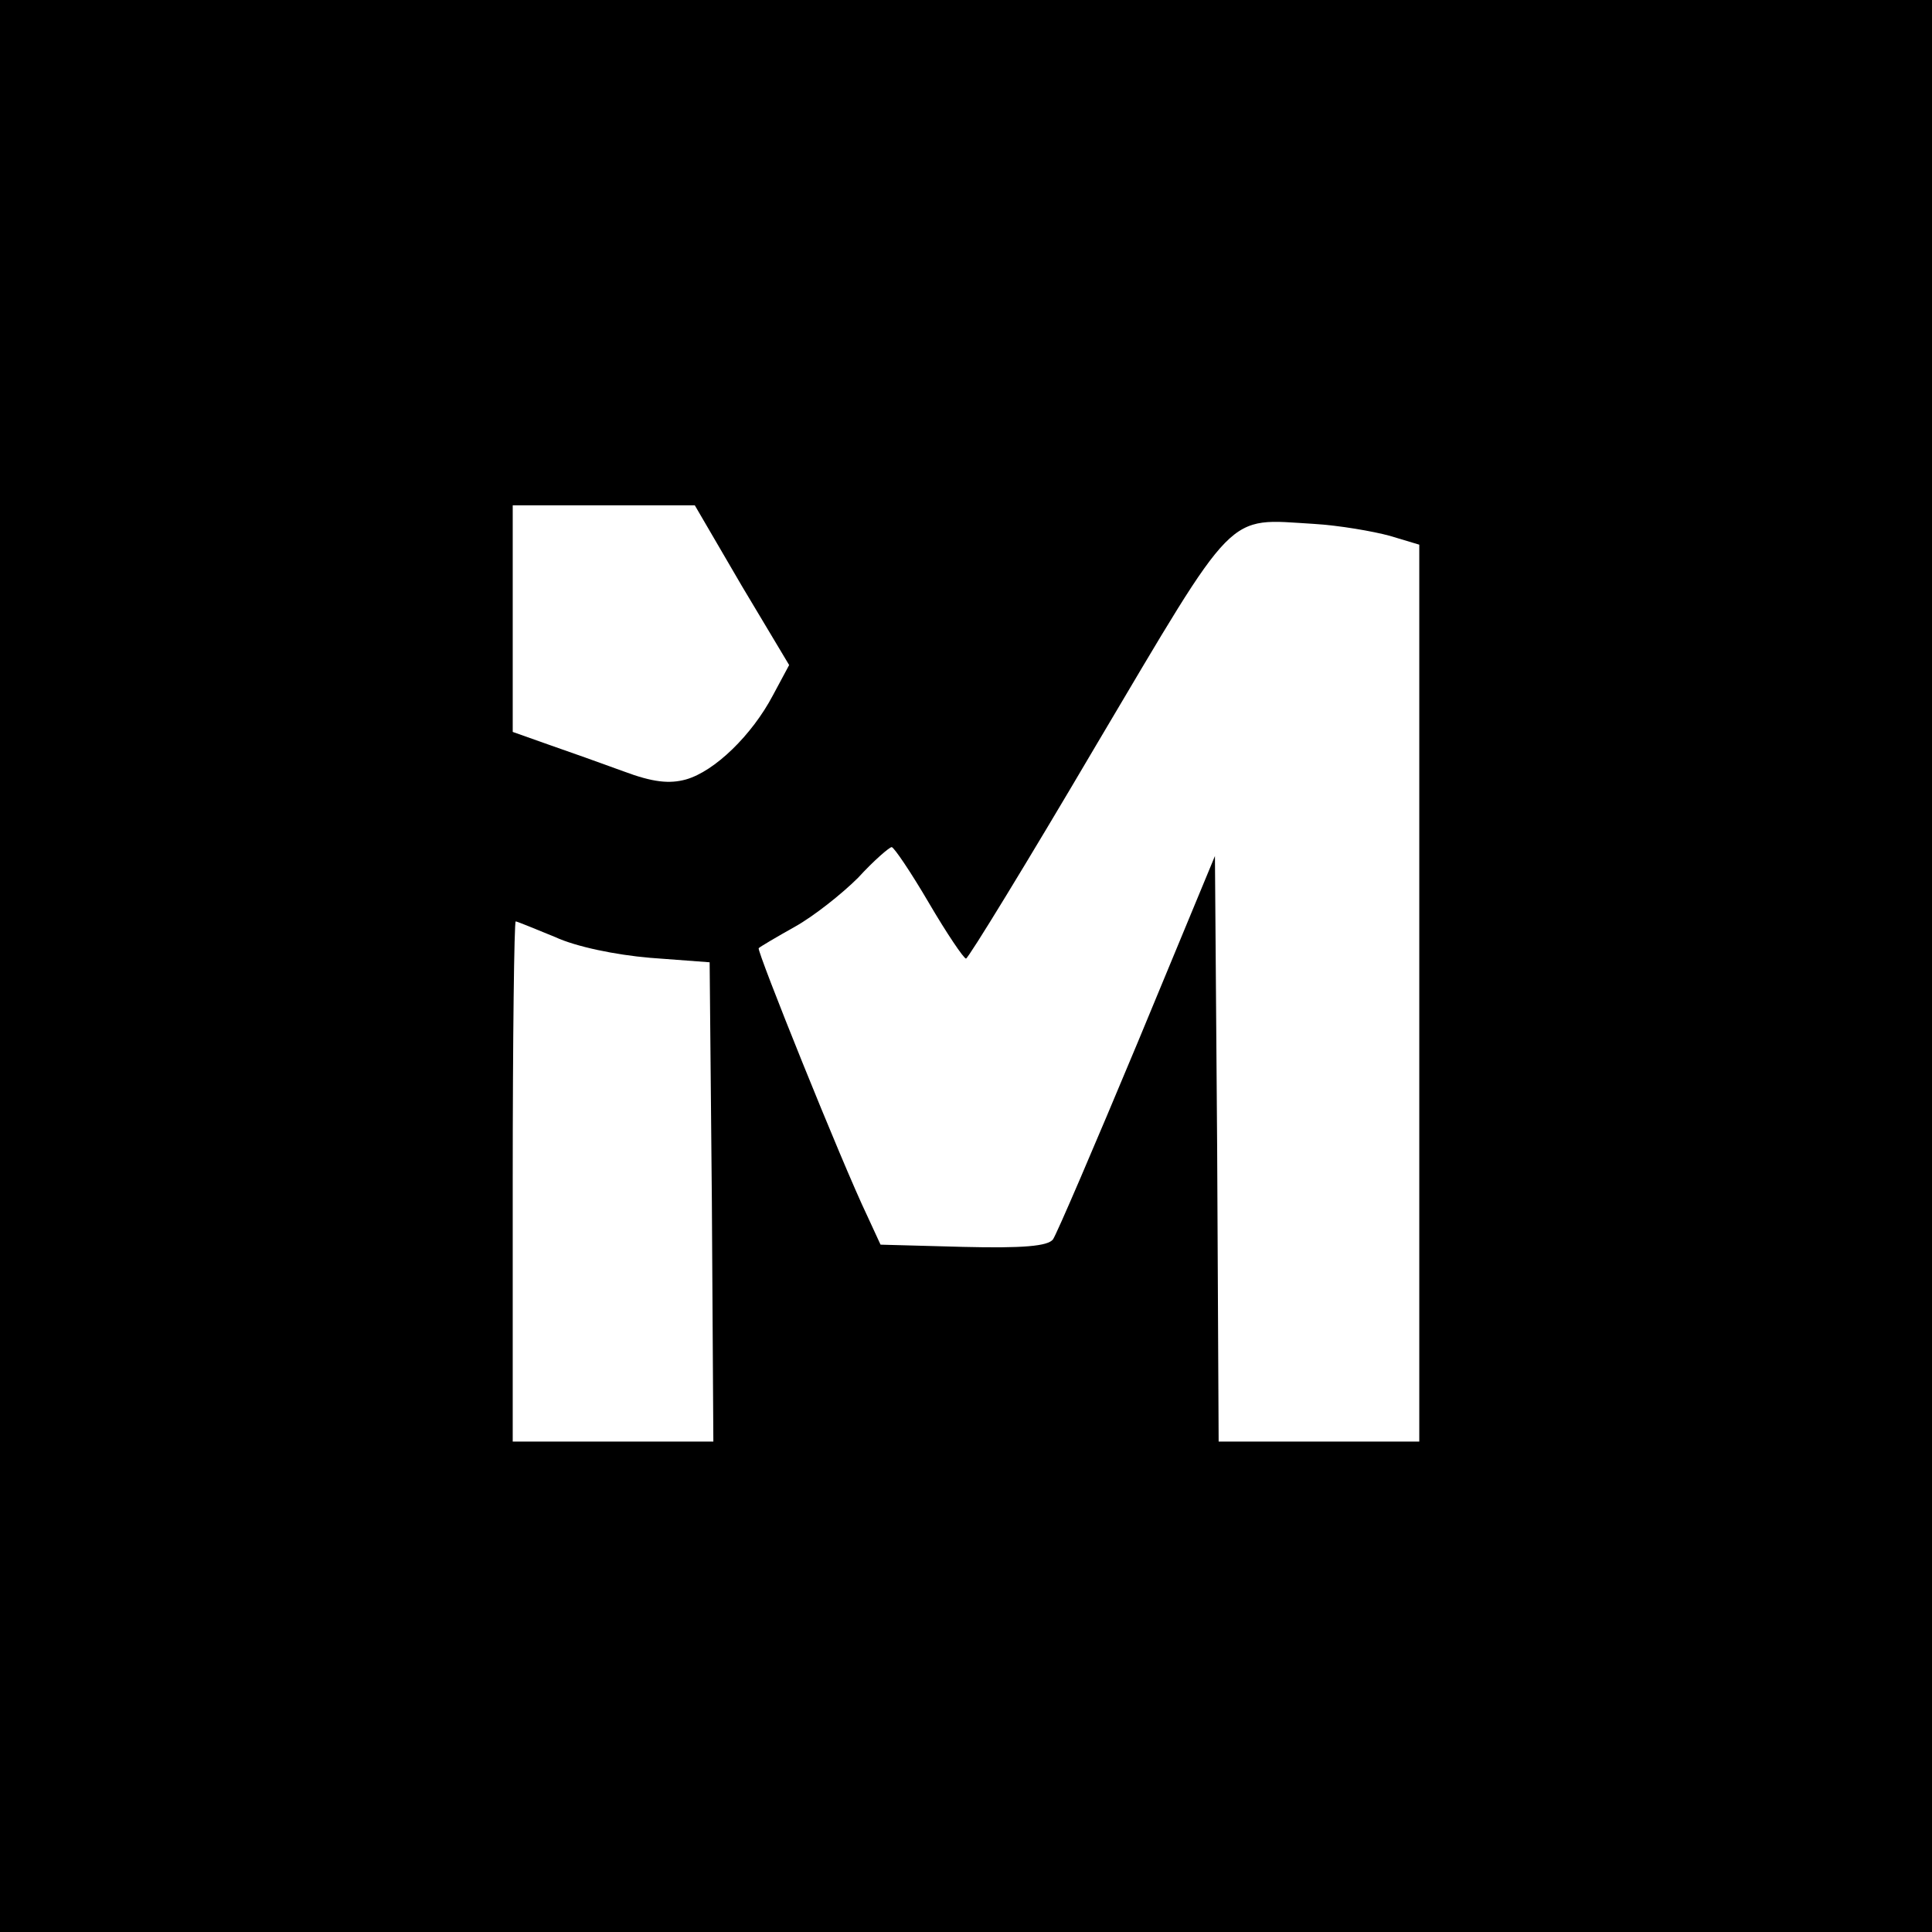 <?xml version="1.0" standalone="no"?>
<!DOCTYPE svg PUBLIC "-//W3C//DTD SVG 20010904//EN"
 "http://www.w3.org/TR/2001/REC-SVG-20010904/DTD/svg10.dtd">
<svg version="1.0" xmlns="http://www.w3.org/2000/svg"
 width="260pt" height="260pt" viewBox="0 0 260 260"
 preserveAspectRatio="xMidYMid meet">
<g transform="translate(0,260) scale(0.1,-0.1)"
fill="#000000" stroke="none">
<path d="M0 1300 l0 -1300 1300 0 1300 0 0 1300 0 1300 -1300 0 -1300 0 0
-1300z m998 512 l64 -107 -22 -41 c-28 -53 -78 -102 -117 -113 -22 -6 -44 -4
-84 11 -30 11 -75 27 -101 36 l-48 17 0 153 0 152 123 0 122 0 63 -108z m872
67 l40 -12 0 -604 0 -603 -135 0 -135 0 -2 394 -3 394 -104 -251 c-58 -139
-109 -258 -114 -265 -7 -9 -40 -12 -121 -10 l-111 3 -18 39 c-34 71 -149 357
-146 360 2 2 24 15 49 29 25 14 63 44 85 66 21 23 42 41 45 41 3 0 26 -34 50
-75 24 -41 47 -75 50 -75 3 0 82 129 175 287 191 322 174 305 293 298 34 -2
80 -10 102 -16z m-1123 -540 c28 -13 81 -24 128 -28 l80 -6 3 -322 2 -323
-135 0 -135 0 0 350 c0 193 2 350 4 350 2 0 26 -10 53 -21z"/>
</g>
</svg>

